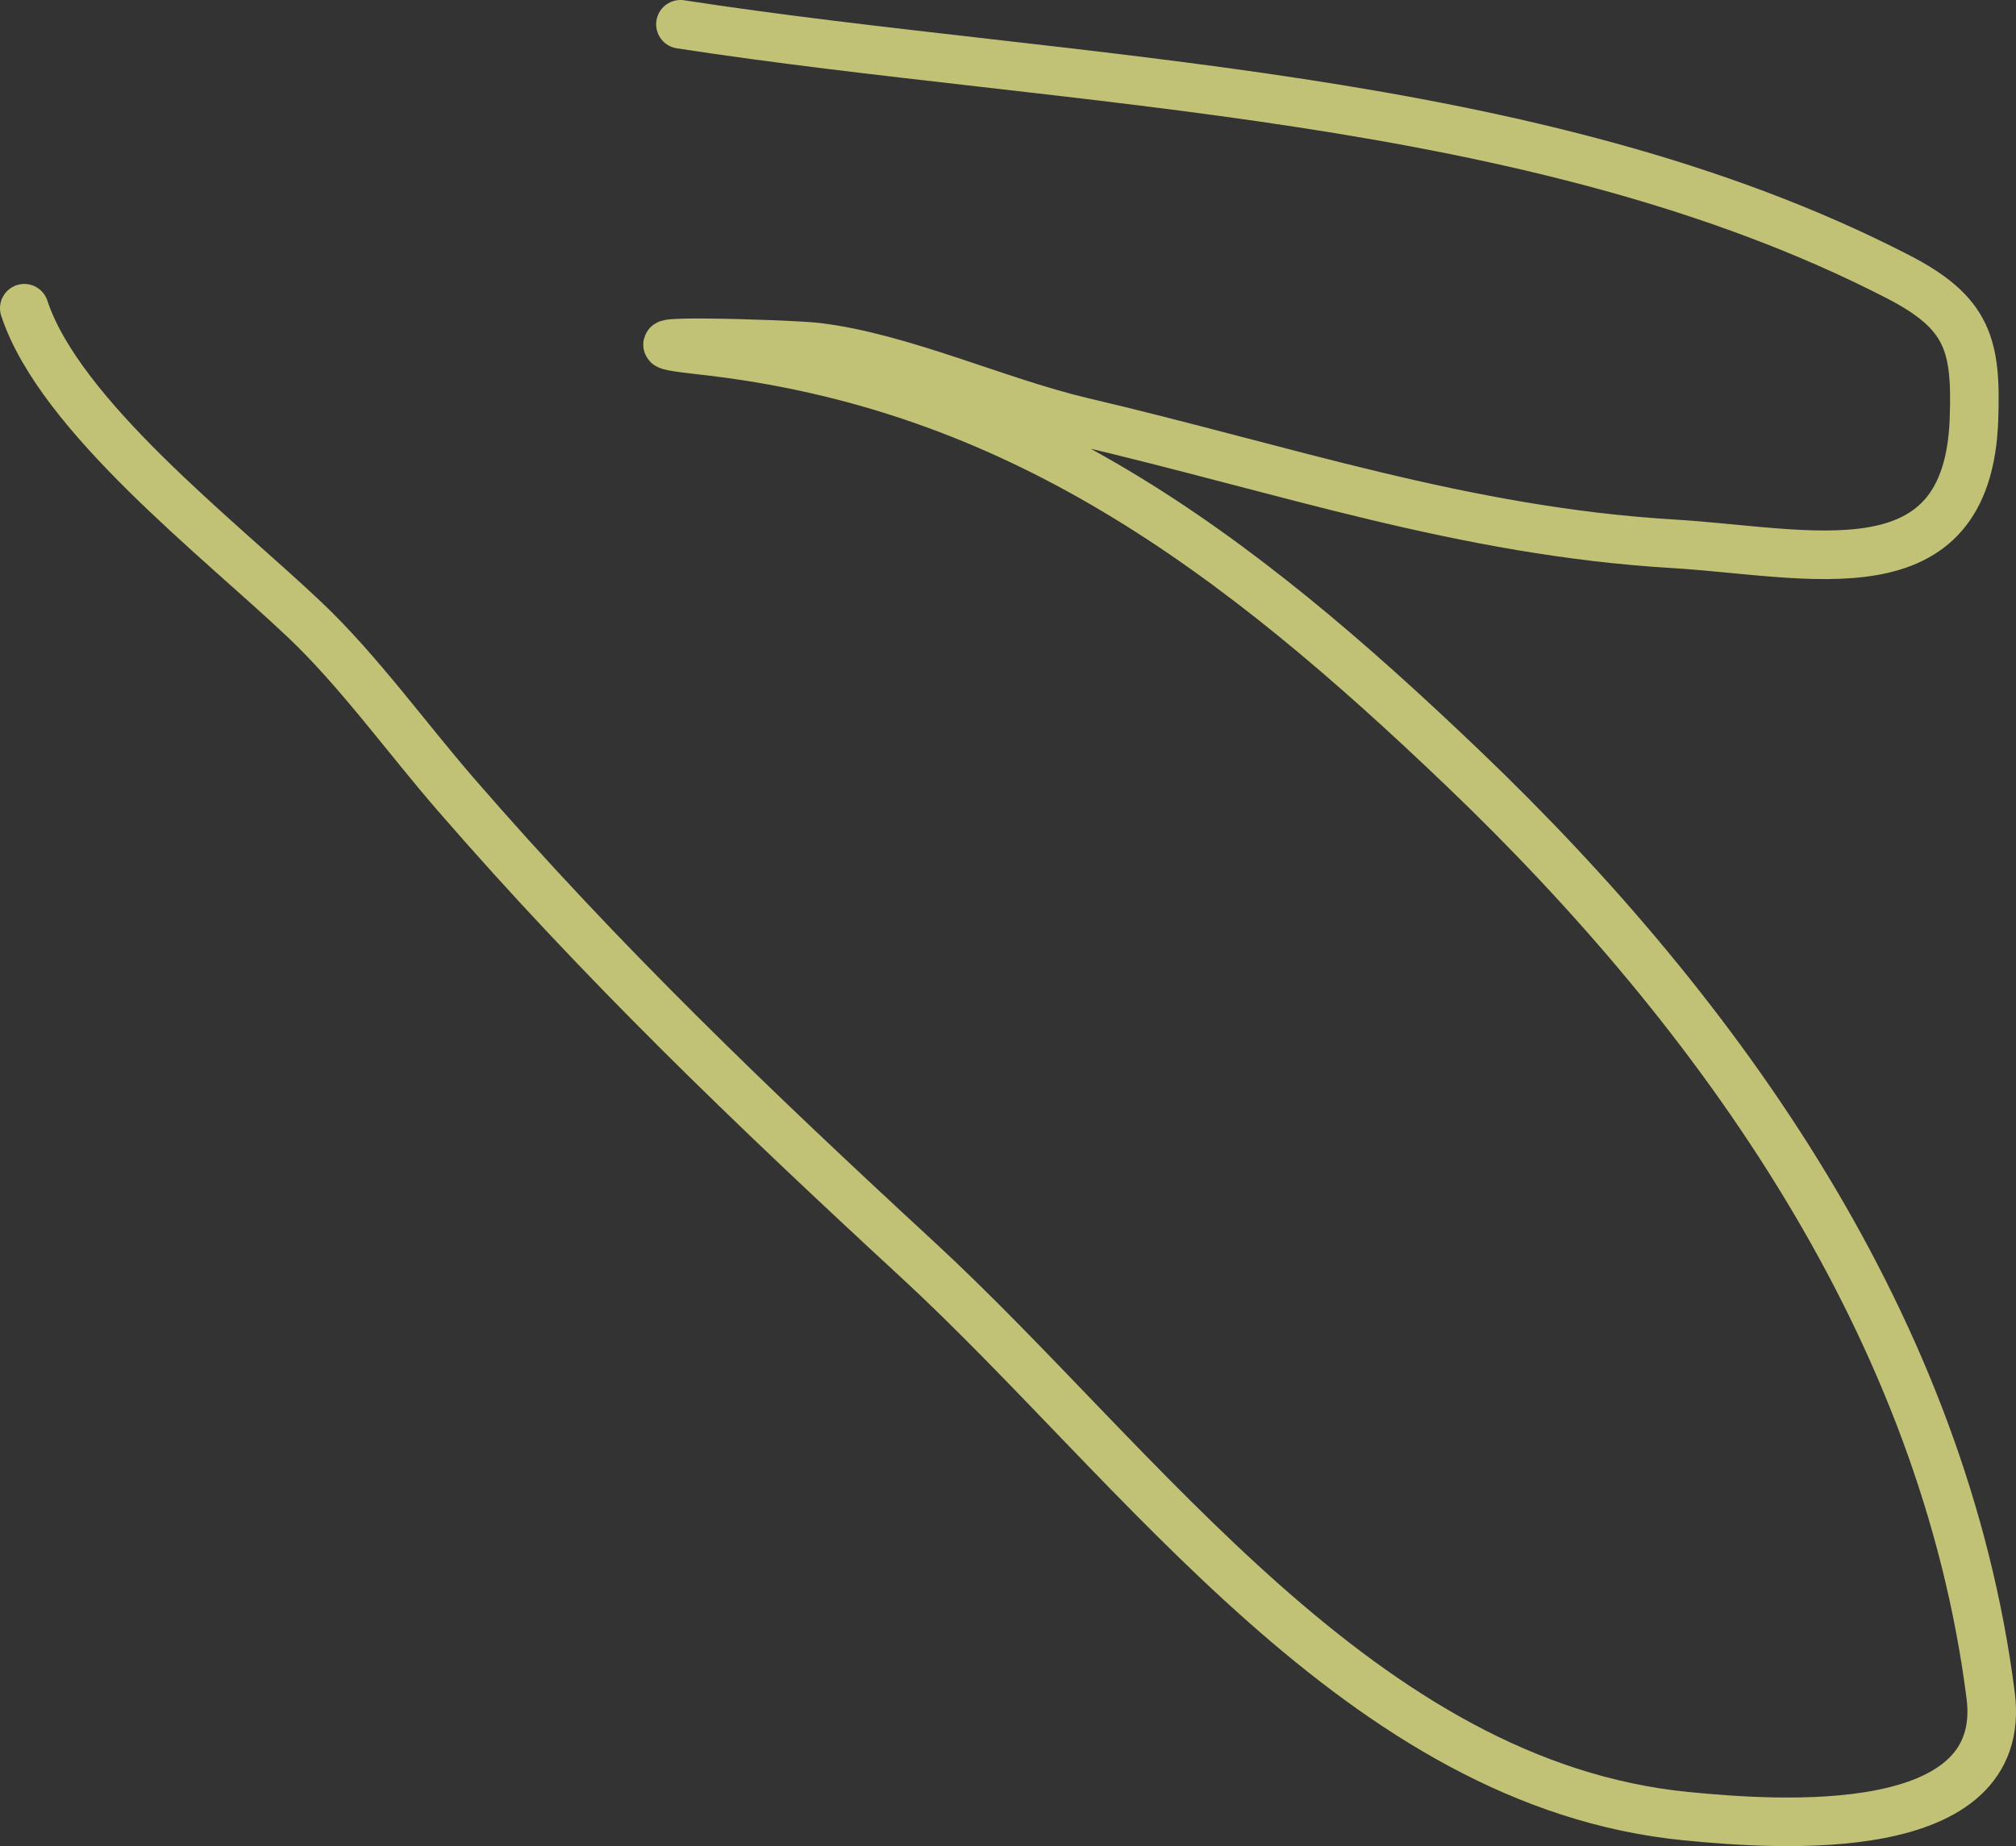 <?xml version="1.0" encoding="UTF-8"?> <svg xmlns="http://www.w3.org/2000/svg" width="83" height="76" viewBox="0 0 83 76" fill="none"><rect x="0" y="0" width="83" height="76" fill="#333333" stroke="none"/><path d="M28.014 1C44.145 3.482 63.207 3.698 78.139 11.39C81.03 12.879 81.382 14.206 81.269 17.277C81.002 24.563 74.53 22.724 68.877 22.386C60.26 21.87 52.887 19.315 44.565 17.364C41.101 16.552 37.113 14.704 33.631 14.29C32.436 14.148 24.286 13.917 28.871 14.42C41.865 15.846 50.881 22.681 60.259 31.65C70.874 41.803 80.028 54.706 81.956 69.79C82.727 75.823 73.25 75.141 69.435 74.768C56.051 73.459 46.992 60.361 37.79 51.867C30.99 45.59 24.784 39.649 18.752 32.689C16.74 30.368 14.749 27.599 12.534 25.503C8.987 22.145 2.462 17.115 1 12.689" stroke="#FFFF94" stroke-opacity="0.7" stroke-width="2" stroke-linecap="round"></path></svg> 